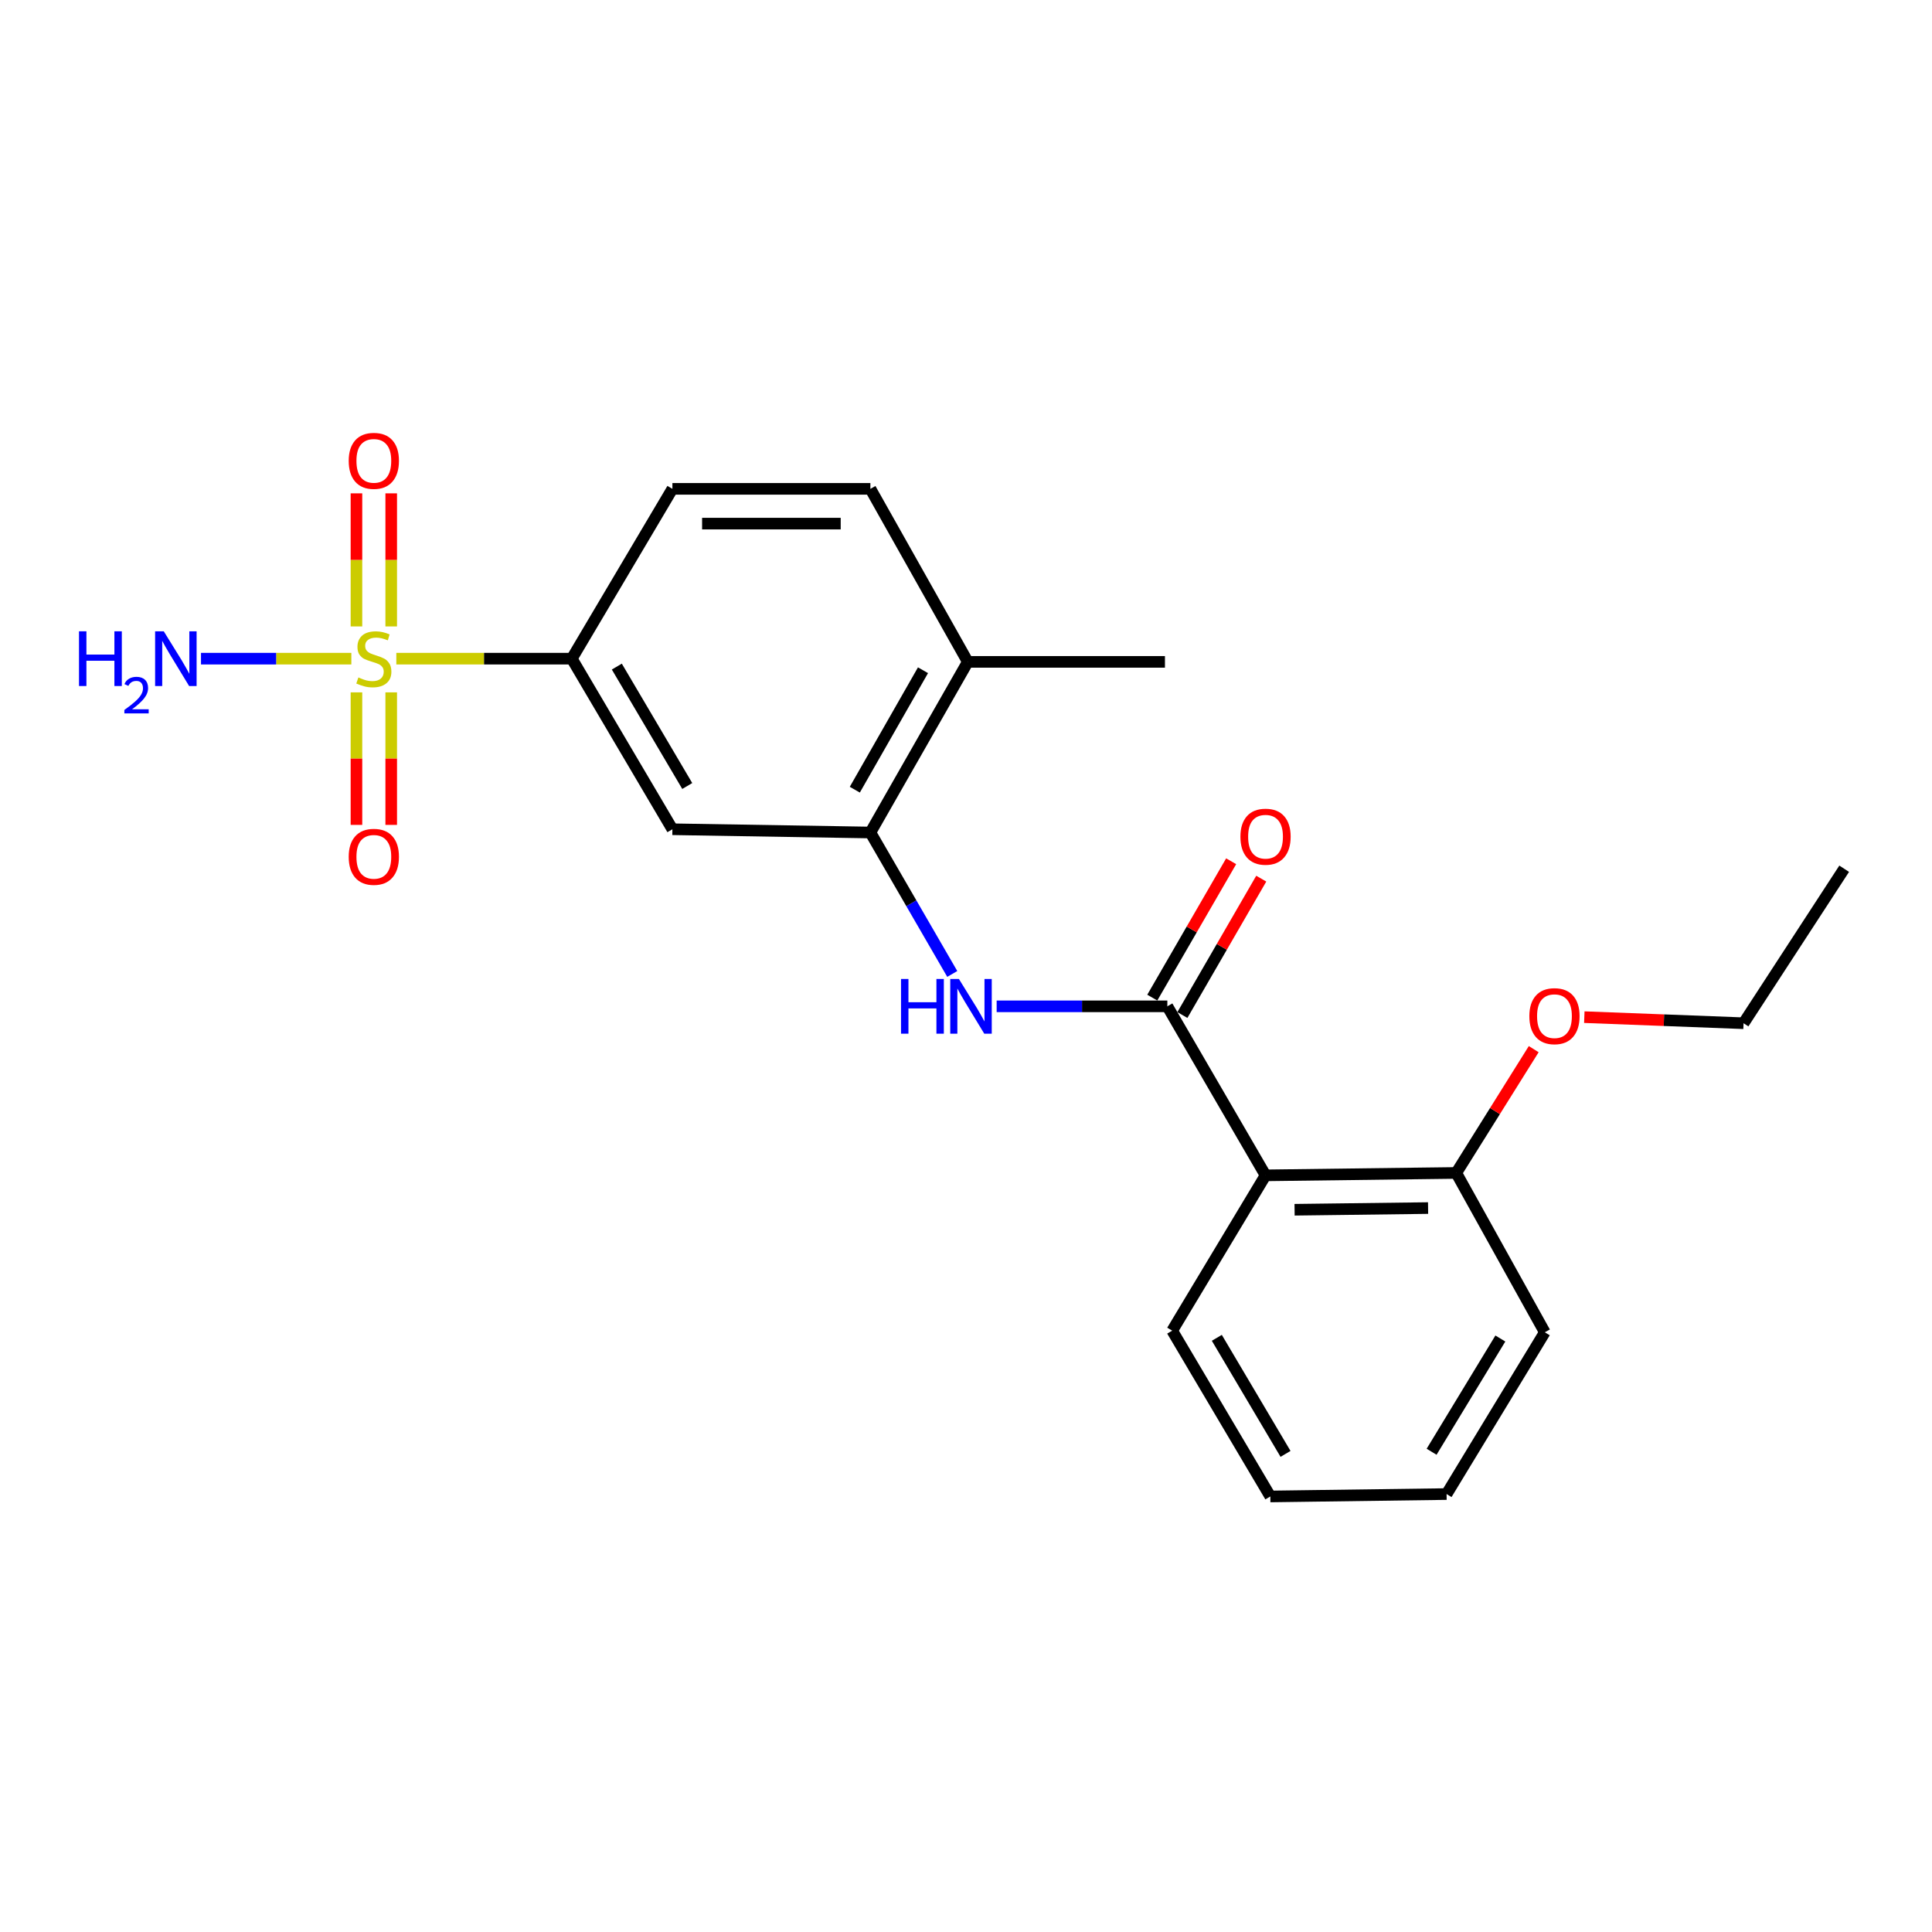 <?xml version='1.0' encoding='iso-8859-1'?>
<svg version='1.1' baseProfile='full'
              xmlns='http://www.w3.org/2000/svg'
                      xmlns:rdkit='http://www.rdkit.org/xml'
                      xmlns:xlink='http://www.w3.org/1999/xlink'
                  xml:space='preserve'
width='1000px' height='1000px' viewBox='0 0 1000 1000'>
<!-- END OF HEADER -->
<rect style='opacity:1.0;fill:#FFFFFF;stroke:none' width='1000' height='1000' x='0' y='0'> </rect>
<path class='bond-3' d='M 205.138,340.924 L 250.548,340.924' style='fill:none;fill-rule:evenodd;stroke:#CCCC00;stroke-width:6px;stroke-linecap:butt;stroke-linejoin:miter;stroke-opacity:1' />
<path class='bond-3' d='M 250.548,340.924 L 295.958,340.924' style='fill:none;fill-rule:evenodd;stroke:#000000;stroke-width:6px;stroke-linecap:butt;stroke-linejoin:miter;stroke-opacity:1' />
<path class='bond-6' d='M 184.499,358.366 L 184.499,392.663' style='fill:none;fill-rule:evenodd;stroke:#CCCC00;stroke-width:6px;stroke-linecap:butt;stroke-linejoin:miter;stroke-opacity:1' />
<path class='bond-6' d='M 184.499,392.663 L 184.499,426.96' style='fill:none;fill-rule:evenodd;stroke:#FF0000;stroke-width:6px;stroke-linecap:butt;stroke-linejoin:miter;stroke-opacity:1' />
<path class='bond-6' d='M 202.494,358.366 L 202.494,392.663' style='fill:none;fill-rule:evenodd;stroke:#CCCC00;stroke-width:6px;stroke-linecap:butt;stroke-linejoin:miter;stroke-opacity:1' />
<path class='bond-6' d='M 202.494,392.663 L 202.494,426.96' style='fill:none;fill-rule:evenodd;stroke:#FF0000;stroke-width:6px;stroke-linecap:butt;stroke-linejoin:miter;stroke-opacity:1' />
<path class='bond-7' d='M 202.494,324.242 L 202.494,289.8' style='fill:none;fill-rule:evenodd;stroke:#CCCC00;stroke-width:6px;stroke-linecap:butt;stroke-linejoin:miter;stroke-opacity:1' />
<path class='bond-7' d='M 202.494,289.8 L 202.494,255.357' style='fill:none;fill-rule:evenodd;stroke:#FF0000;stroke-width:6px;stroke-linecap:butt;stroke-linejoin:miter;stroke-opacity:1' />
<path class='bond-7' d='M 184.499,324.242 L 184.499,289.8' style='fill:none;fill-rule:evenodd;stroke:#CCCC00;stroke-width:6px;stroke-linecap:butt;stroke-linejoin:miter;stroke-opacity:1' />
<path class='bond-7' d='M 184.499,289.8 L 184.499,255.357' style='fill:none;fill-rule:evenodd;stroke:#FF0000;stroke-width:6px;stroke-linecap:butt;stroke-linejoin:miter;stroke-opacity:1' />
<path class='bond-9' d='M 181.854,340.924 L 142.945,340.924' style='fill:none;fill-rule:evenodd;stroke:#CCCC00;stroke-width:6px;stroke-linecap:butt;stroke-linejoin:miter;stroke-opacity:1' />
<path class='bond-9' d='M 142.945,340.924 L 104.035,340.924' style='fill:none;fill-rule:evenodd;stroke:#0000FF;stroke-width:6px;stroke-linecap:butt;stroke-linejoin:miter;stroke-opacity:1' />
<path class='bond-0' d='M 604.212,520.874 L 560.042,520.874' style='fill:none;fill-rule:evenodd;stroke:#000000;stroke-width:6px;stroke-linecap:butt;stroke-linejoin:miter;stroke-opacity:1' />
<path class='bond-0' d='M 560.042,520.874 L 515.871,520.874' style='fill:none;fill-rule:evenodd;stroke:#0000FF;stroke-width:6px;stroke-linecap:butt;stroke-linejoin:miter;stroke-opacity:1' />
<path class='bond-1' d='M 604.212,520.874 L 655.038,608.36' style='fill:none;fill-rule:evenodd;stroke:#000000;stroke-width:6px;stroke-linecap:butt;stroke-linejoin:miter;stroke-opacity:1' />
<path class='bond-8' d='M 612.001,525.379 L 632.412,490.085' style='fill:none;fill-rule:evenodd;stroke:#000000;stroke-width:6px;stroke-linecap:butt;stroke-linejoin:miter;stroke-opacity:1' />
<path class='bond-8' d='M 632.412,490.085 L 652.823,454.791' style='fill:none;fill-rule:evenodd;stroke:#FF0000;stroke-width:6px;stroke-linecap:butt;stroke-linejoin:miter;stroke-opacity:1' />
<path class='bond-8' d='M 596.424,516.37 L 616.835,481.076' style='fill:none;fill-rule:evenodd;stroke:#000000;stroke-width:6px;stroke-linecap:butt;stroke-linejoin:miter;stroke-opacity:1' />
<path class='bond-8' d='M 616.835,481.076 L 637.246,445.782' style='fill:none;fill-rule:evenodd;stroke:#FF0000;stroke-width:6px;stroke-linecap:butt;stroke-linejoin:miter;stroke-opacity:1' />
<path class='bond-10' d='M 655.038,608.36 L 753.751,607.11' style='fill:none;fill-rule:evenodd;stroke:#000000;stroke-width:6px;stroke-linecap:butt;stroke-linejoin:miter;stroke-opacity:1' />
<path class='bond-10' d='M 670.073,626.166 L 739.172,625.292' style='fill:none;fill-rule:evenodd;stroke:#000000;stroke-width:6px;stroke-linecap:butt;stroke-linejoin:miter;stroke-opacity:1' />
<path class='bond-14' d='M 655.038,608.36 L 606.722,688.748' style='fill:none;fill-rule:evenodd;stroke:#000000;stroke-width:6px;stroke-linecap:butt;stroke-linejoin:miter;stroke-opacity:1' />
<path class='bond-2' d='M 492.89,504.116 L 471.702,467.512' style='fill:none;fill-rule:evenodd;stroke:#0000FF;stroke-width:6px;stroke-linecap:butt;stroke-linejoin:miter;stroke-opacity:1' />
<path class='bond-2' d='M 471.702,467.512 L 450.515,430.909' style='fill:none;fill-rule:evenodd;stroke:#000000;stroke-width:6px;stroke-linecap:butt;stroke-linejoin:miter;stroke-opacity:1' />
<path class='bond-5' d='M 295.958,340.924 L 348.033,429.22' style='fill:none;fill-rule:evenodd;stroke:#000000;stroke-width:6px;stroke-linecap:butt;stroke-linejoin:miter;stroke-opacity:1' />
<path class='bond-5' d='M 319.269,345.027 L 355.722,406.834' style='fill:none;fill-rule:evenodd;stroke:#000000;stroke-width:6px;stroke-linecap:butt;stroke-linejoin:miter;stroke-opacity:1' />
<path class='bond-12' d='M 295.958,340.924 L 348.033,253.028' style='fill:none;fill-rule:evenodd;stroke:#000000;stroke-width:6px;stroke-linecap:butt;stroke-linejoin:miter;stroke-opacity:1' />
<path class='bond-4' d='M 450.515,430.909 L 348.033,429.22' style='fill:none;fill-rule:evenodd;stroke:#000000;stroke-width:6px;stroke-linecap:butt;stroke-linejoin:miter;stroke-opacity:1' />
<path class='bond-22' d='M 450.515,430.909 L 500.931,342.584' style='fill:none;fill-rule:evenodd;stroke:#000000;stroke-width:6px;stroke-linecap:butt;stroke-linejoin:miter;stroke-opacity:1' />
<path class='bond-22' d='M 442.449,408.74 L 477.74,346.912' style='fill:none;fill-rule:evenodd;stroke:#000000;stroke-width:6px;stroke-linecap:butt;stroke-linejoin:miter;stroke-opacity:1' />
<path class='bond-15' d='M 753.751,607.11 L 773.801,575.075' style='fill:none;fill-rule:evenodd;stroke:#000000;stroke-width:6px;stroke-linecap:butt;stroke-linejoin:miter;stroke-opacity:1' />
<path class='bond-15' d='M 773.801,575.075 L 793.85,543.039' style='fill:none;fill-rule:evenodd;stroke:#FF0000;stroke-width:6px;stroke-linecap:butt;stroke-linejoin:miter;stroke-opacity:1' />
<path class='bond-17' d='M 753.751,607.11 L 799.588,689.588' style='fill:none;fill-rule:evenodd;stroke:#000000;stroke-width:6px;stroke-linecap:butt;stroke-linejoin:miter;stroke-opacity:1' />
<path class='bond-11' d='M 500.931,342.584 L 450.515,253.028' style='fill:none;fill-rule:evenodd;stroke:#000000;stroke-width:6px;stroke-linecap:butt;stroke-linejoin:miter;stroke-opacity:1' />
<path class='bond-16' d='M 500.931,342.584 L 602.973,342.584' style='fill:none;fill-rule:evenodd;stroke:#000000;stroke-width:6px;stroke-linecap:butt;stroke-linejoin:miter;stroke-opacity:1' />
<path class='bond-13' d='M 348.033,253.028 L 450.515,253.028' style='fill:none;fill-rule:evenodd;stroke:#000000;stroke-width:6px;stroke-linecap:butt;stroke-linejoin:miter;stroke-opacity:1' />
<path class='bond-13' d='M 363.406,271.023 L 435.143,271.023' style='fill:none;fill-rule:evenodd;stroke:#000000;stroke-width:6px;stroke-linecap:butt;stroke-linejoin:miter;stroke-opacity:1' />
<path class='bond-19' d='M 606.722,688.748 L 657.518,774.564' style='fill:none;fill-rule:evenodd;stroke:#000000;stroke-width:6px;stroke-linecap:butt;stroke-linejoin:miter;stroke-opacity:1' />
<path class='bond-19' d='M 629.827,692.454 L 665.384,752.526' style='fill:none;fill-rule:evenodd;stroke:#000000;stroke-width:6px;stroke-linecap:butt;stroke-linejoin:miter;stroke-opacity:1' />
<path class='bond-18' d='M 820.036,526.473 L 861.248,528.048' style='fill:none;fill-rule:evenodd;stroke:#FF0000;stroke-width:6px;stroke-linecap:butt;stroke-linejoin:miter;stroke-opacity:1' />
<path class='bond-18' d='M 861.248,528.048 L 902.46,529.622' style='fill:none;fill-rule:evenodd;stroke:#000000;stroke-width:6px;stroke-linecap:butt;stroke-linejoin:miter;stroke-opacity:1' />
<path class='bond-23' d='M 799.588,689.588 L 748.752,773.324' style='fill:none;fill-rule:evenodd;stroke:#000000;stroke-width:6px;stroke-linecap:butt;stroke-linejoin:miter;stroke-opacity:1' />
<path class='bond-23' d='M 776.581,692.81 L 740.996,751.426' style='fill:none;fill-rule:evenodd;stroke:#000000;stroke-width:6px;stroke-linecap:butt;stroke-linejoin:miter;stroke-opacity:1' />
<path class='bond-20' d='M 902.46,529.622 L 954.545,449.654' style='fill:none;fill-rule:evenodd;stroke:#000000;stroke-width:6px;stroke-linecap:butt;stroke-linejoin:miter;stroke-opacity:1' />
<path class='bond-21' d='M 657.518,774.564 L 748.752,773.324' style='fill:none;fill-rule:evenodd;stroke:#000000;stroke-width:6px;stroke-linecap:butt;stroke-linejoin:miter;stroke-opacity:1' />
<path  class='atom-0' d='M 185.496 350.644
Q 185.816 350.764, 187.136 351.324
Q 188.456 351.884, 189.896 352.244
Q 191.376 352.564, 192.816 352.564
Q 195.496 352.564, 197.056 351.284
Q 198.616 349.964, 198.616 347.684
Q 198.616 346.124, 197.816 345.164
Q 197.056 344.204, 195.856 343.684
Q 194.656 343.164, 192.656 342.564
Q 190.136 341.804, 188.616 341.084
Q 187.136 340.364, 186.056 338.844
Q 185.016 337.324, 185.016 334.764
Q 185.016 331.204, 187.416 329.004
Q 189.856 326.804, 194.656 326.804
Q 197.936 326.804, 201.656 328.364
L 200.736 331.444
Q 197.336 330.044, 194.776 330.044
Q 192.016 330.044, 190.496 331.204
Q 188.976 332.324, 189.016 334.284
Q 189.016 335.804, 189.776 336.724
Q 190.576 337.644, 191.696 338.164
Q 192.856 338.684, 194.776 339.284
Q 197.336 340.084, 198.856 340.884
Q 200.376 341.684, 201.456 343.324
Q 202.576 344.924, 202.576 347.684
Q 202.576 351.604, 199.936 353.724
Q 197.336 355.804, 192.976 355.804
Q 190.456 355.804, 188.536 355.244
Q 186.656 354.724, 184.416 353.804
L 185.496 350.644
' fill='#CCCC00'/>
<path  class='atom-3' d='M 466.37 506.714
L 470.21 506.714
L 470.21 518.754
L 484.69 518.754
L 484.69 506.714
L 488.53 506.714
L 488.53 535.034
L 484.69 535.034
L 484.69 521.954
L 470.21 521.954
L 470.21 535.034
L 466.37 535.034
L 466.37 506.714
' fill='#0000FF'/>
<path  class='atom-3' d='M 496.33 506.714
L 505.61 521.714
Q 506.53 523.194, 508.01 525.874
Q 509.49 528.554, 509.57 528.714
L 509.57 506.714
L 513.33 506.714
L 513.33 535.034
L 509.45 535.034
L 499.49 518.634
Q 498.33 516.714, 497.09 514.514
Q 495.89 512.314, 495.53 511.634
L 495.53 535.034
L 491.85 535.034
L 491.85 506.714
L 496.33 506.714
' fill='#0000FF'/>
<path  class='atom-7' d='M 180.496 443.486
Q 180.496 436.686, 183.856 432.886
Q 187.216 429.086, 193.496 429.086
Q 199.776 429.086, 203.136 432.886
Q 206.496 436.686, 206.496 443.486
Q 206.496 450.366, 203.096 454.286
Q 199.696 458.166, 193.496 458.166
Q 187.256 458.166, 183.856 454.286
Q 180.496 450.406, 180.496 443.486
M 193.496 454.966
Q 197.816 454.966, 200.136 452.086
Q 202.496 449.166, 202.496 443.486
Q 202.496 437.926, 200.136 435.126
Q 197.816 432.286, 193.496 432.286
Q 189.176 432.286, 186.816 435.086
Q 184.496 437.886, 184.496 443.486
Q 184.496 449.206, 186.816 452.086
Q 189.176 454.966, 193.496 454.966
' fill='#FF0000'/>
<path  class='atom-8' d='M 180.496 238.532
Q 180.496 231.732, 183.856 227.932
Q 187.216 224.132, 193.496 224.132
Q 199.776 224.132, 203.136 227.932
Q 206.496 231.732, 206.496 238.532
Q 206.496 245.412, 203.096 249.332
Q 199.696 253.212, 193.496 253.212
Q 187.256 253.212, 183.856 249.332
Q 180.496 245.452, 180.496 238.532
M 193.496 250.012
Q 197.816 250.012, 200.136 247.132
Q 202.496 244.212, 202.496 238.532
Q 202.496 232.972, 200.136 230.172
Q 197.816 227.332, 193.496 227.332
Q 189.176 227.332, 186.816 230.132
Q 184.496 232.932, 184.496 238.532
Q 184.496 244.252, 186.816 247.132
Q 189.176 250.012, 193.496 250.012
' fill='#FF0000'/>
<path  class='atom-9' d='M 642.038 433.069
Q 642.038 426.269, 645.398 422.469
Q 648.758 418.669, 655.038 418.669
Q 661.318 418.669, 664.678 422.469
Q 668.038 426.269, 668.038 433.069
Q 668.038 439.949, 664.638 443.869
Q 661.238 447.749, 655.038 447.749
Q 648.798 447.749, 645.398 443.869
Q 642.038 439.989, 642.038 433.069
M 655.038 444.549
Q 659.358 444.549, 661.678 441.669
Q 664.038 438.749, 664.038 433.069
Q 664.038 427.509, 661.678 424.709
Q 659.358 421.869, 655.038 421.869
Q 650.718 421.869, 648.358 424.669
Q 646.038 427.469, 646.038 433.069
Q 646.038 438.789, 648.358 441.669
Q 650.718 444.549, 655.038 444.549
' fill='#FF0000'/>
<path  class='atom-10' d='M 40.892 326.764
L 44.732 326.764
L 44.732 338.804
L 59.212 338.804
L 59.212 326.764
L 63.052 326.764
L 63.052 355.084
L 59.212 355.084
L 59.212 342.004
L 44.732 342.004
L 44.732 355.084
L 40.892 355.084
L 40.892 326.764
' fill='#0000FF'/>
<path  class='atom-10' d='M 64.424 354.091
Q 65.111 352.322, 66.748 351.345
Q 68.384 350.342, 70.655 350.342
Q 73.48 350.342, 75.064 351.873
Q 76.648 353.404, 76.648 356.123
Q 76.648 358.895, 74.588 361.483
Q 72.556 364.07, 68.332 367.132
L 76.964 367.132
L 76.964 369.244
L 64.372 369.244
L 64.372 367.475
Q 67.856 364.994, 69.916 363.146
Q 72.001 361.298, 73.004 359.635
Q 74.008 357.971, 74.008 356.255
Q 74.008 354.46, 73.11 353.457
Q 72.212 352.454, 70.655 352.454
Q 69.15 352.454, 68.147 353.061
Q 67.144 353.668, 66.431 355.015
L 64.424 354.091
' fill='#0000FF'/>
<path  class='atom-10' d='M 84.764 326.764
L 94.044 341.764
Q 94.964 343.244, 96.444 345.924
Q 97.924 348.604, 98.004 348.764
L 98.004 326.764
L 101.764 326.764
L 101.764 355.084
L 97.884 355.084
L 87.924 338.684
Q 86.764 336.764, 85.524 334.564
Q 84.324 332.364, 83.964 331.684
L 83.964 355.084
L 80.284 355.084
L 80.284 326.764
L 84.764 326.764
' fill='#0000FF'/>
<path  class='atom-16' d='M 791.587 525.963
Q 791.587 519.163, 794.947 515.363
Q 798.307 511.563, 804.587 511.563
Q 810.867 511.563, 814.227 515.363
Q 817.587 519.163, 817.587 525.963
Q 817.587 532.843, 814.187 536.763
Q 810.787 540.643, 804.587 540.643
Q 798.347 540.643, 794.947 536.763
Q 791.587 532.883, 791.587 525.963
M 804.587 537.443
Q 808.907 537.443, 811.227 534.563
Q 813.587 531.643, 813.587 525.963
Q 813.587 520.403, 811.227 517.603
Q 808.907 514.763, 804.587 514.763
Q 800.267 514.763, 797.907 517.563
Q 795.587 520.363, 795.587 525.963
Q 795.587 531.683, 797.907 534.563
Q 800.267 537.443, 804.587 537.443
' fill='#FF0000'/>
</svg>
